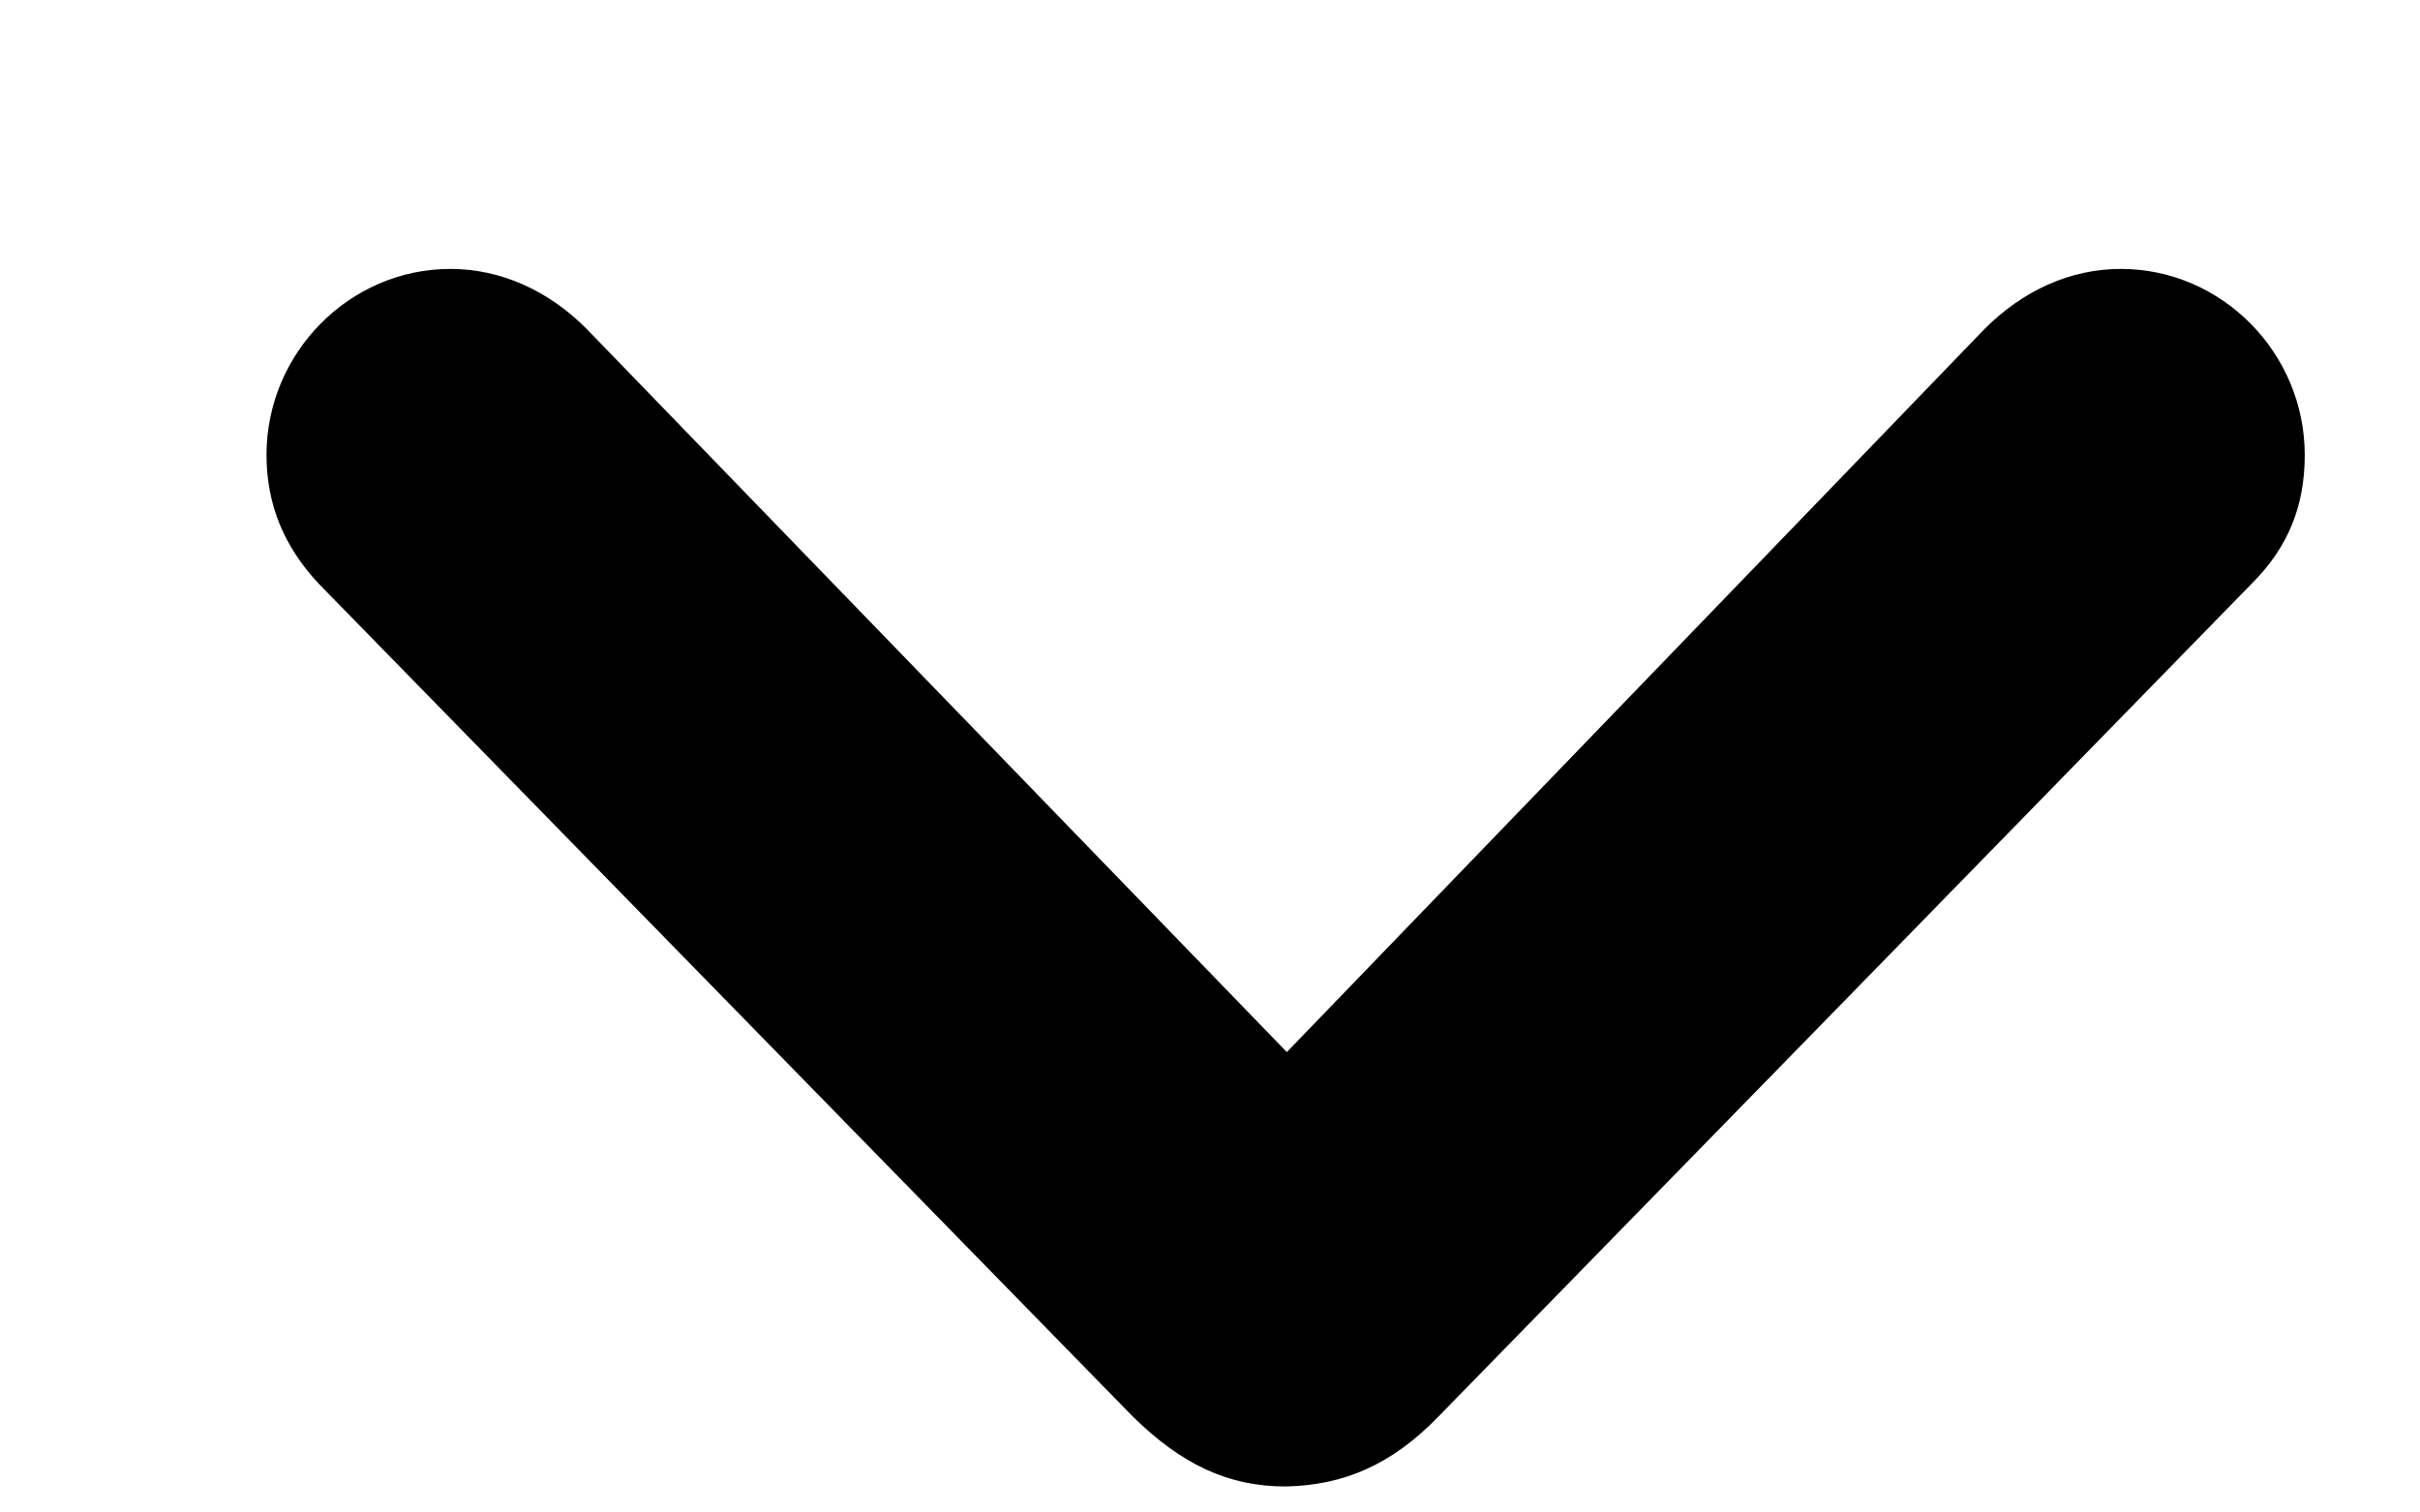 <?xml version="1.0" encoding="UTF-8"?> <svg xmlns="http://www.w3.org/2000/svg" viewBox="0 0 8.00 5.00" data-guides="{&quot;vertical&quot;:[],&quot;horizontal&quot;:[]}"><path fill="black" stroke="none" fill-opacity="1" stroke-width="1" stroke-opacity="1" id="tSvgd7b04f6896" title="Path 2" d="M4.25 4.914C4.444 4.91 4.602 4.841 4.755 4.683C5.653 3.764 6.55 2.845 7.447 1.926C7.564 1.808 7.619 1.673 7.619 1.504C7.619 1.167 7.345 0.889 7.011 0.889C6.846 0.889 6.689 0.959 6.561 1.087C5.792 1.884 5.023 2.681 4.254 3.478C3.482 2.681 2.711 1.884 1.939 1.087C1.815 0.962 1.657 0.889 1.489 0.889C1.155 0.889 0.881 1.167 0.881 1.504C0.881 1.669 0.94 1.808 1.053 1.929C1.95 2.847 2.848 3.765 3.745 4.683C3.906 4.841 4.06 4.914 4.25 4.914Z"></path><defs></defs></svg> 